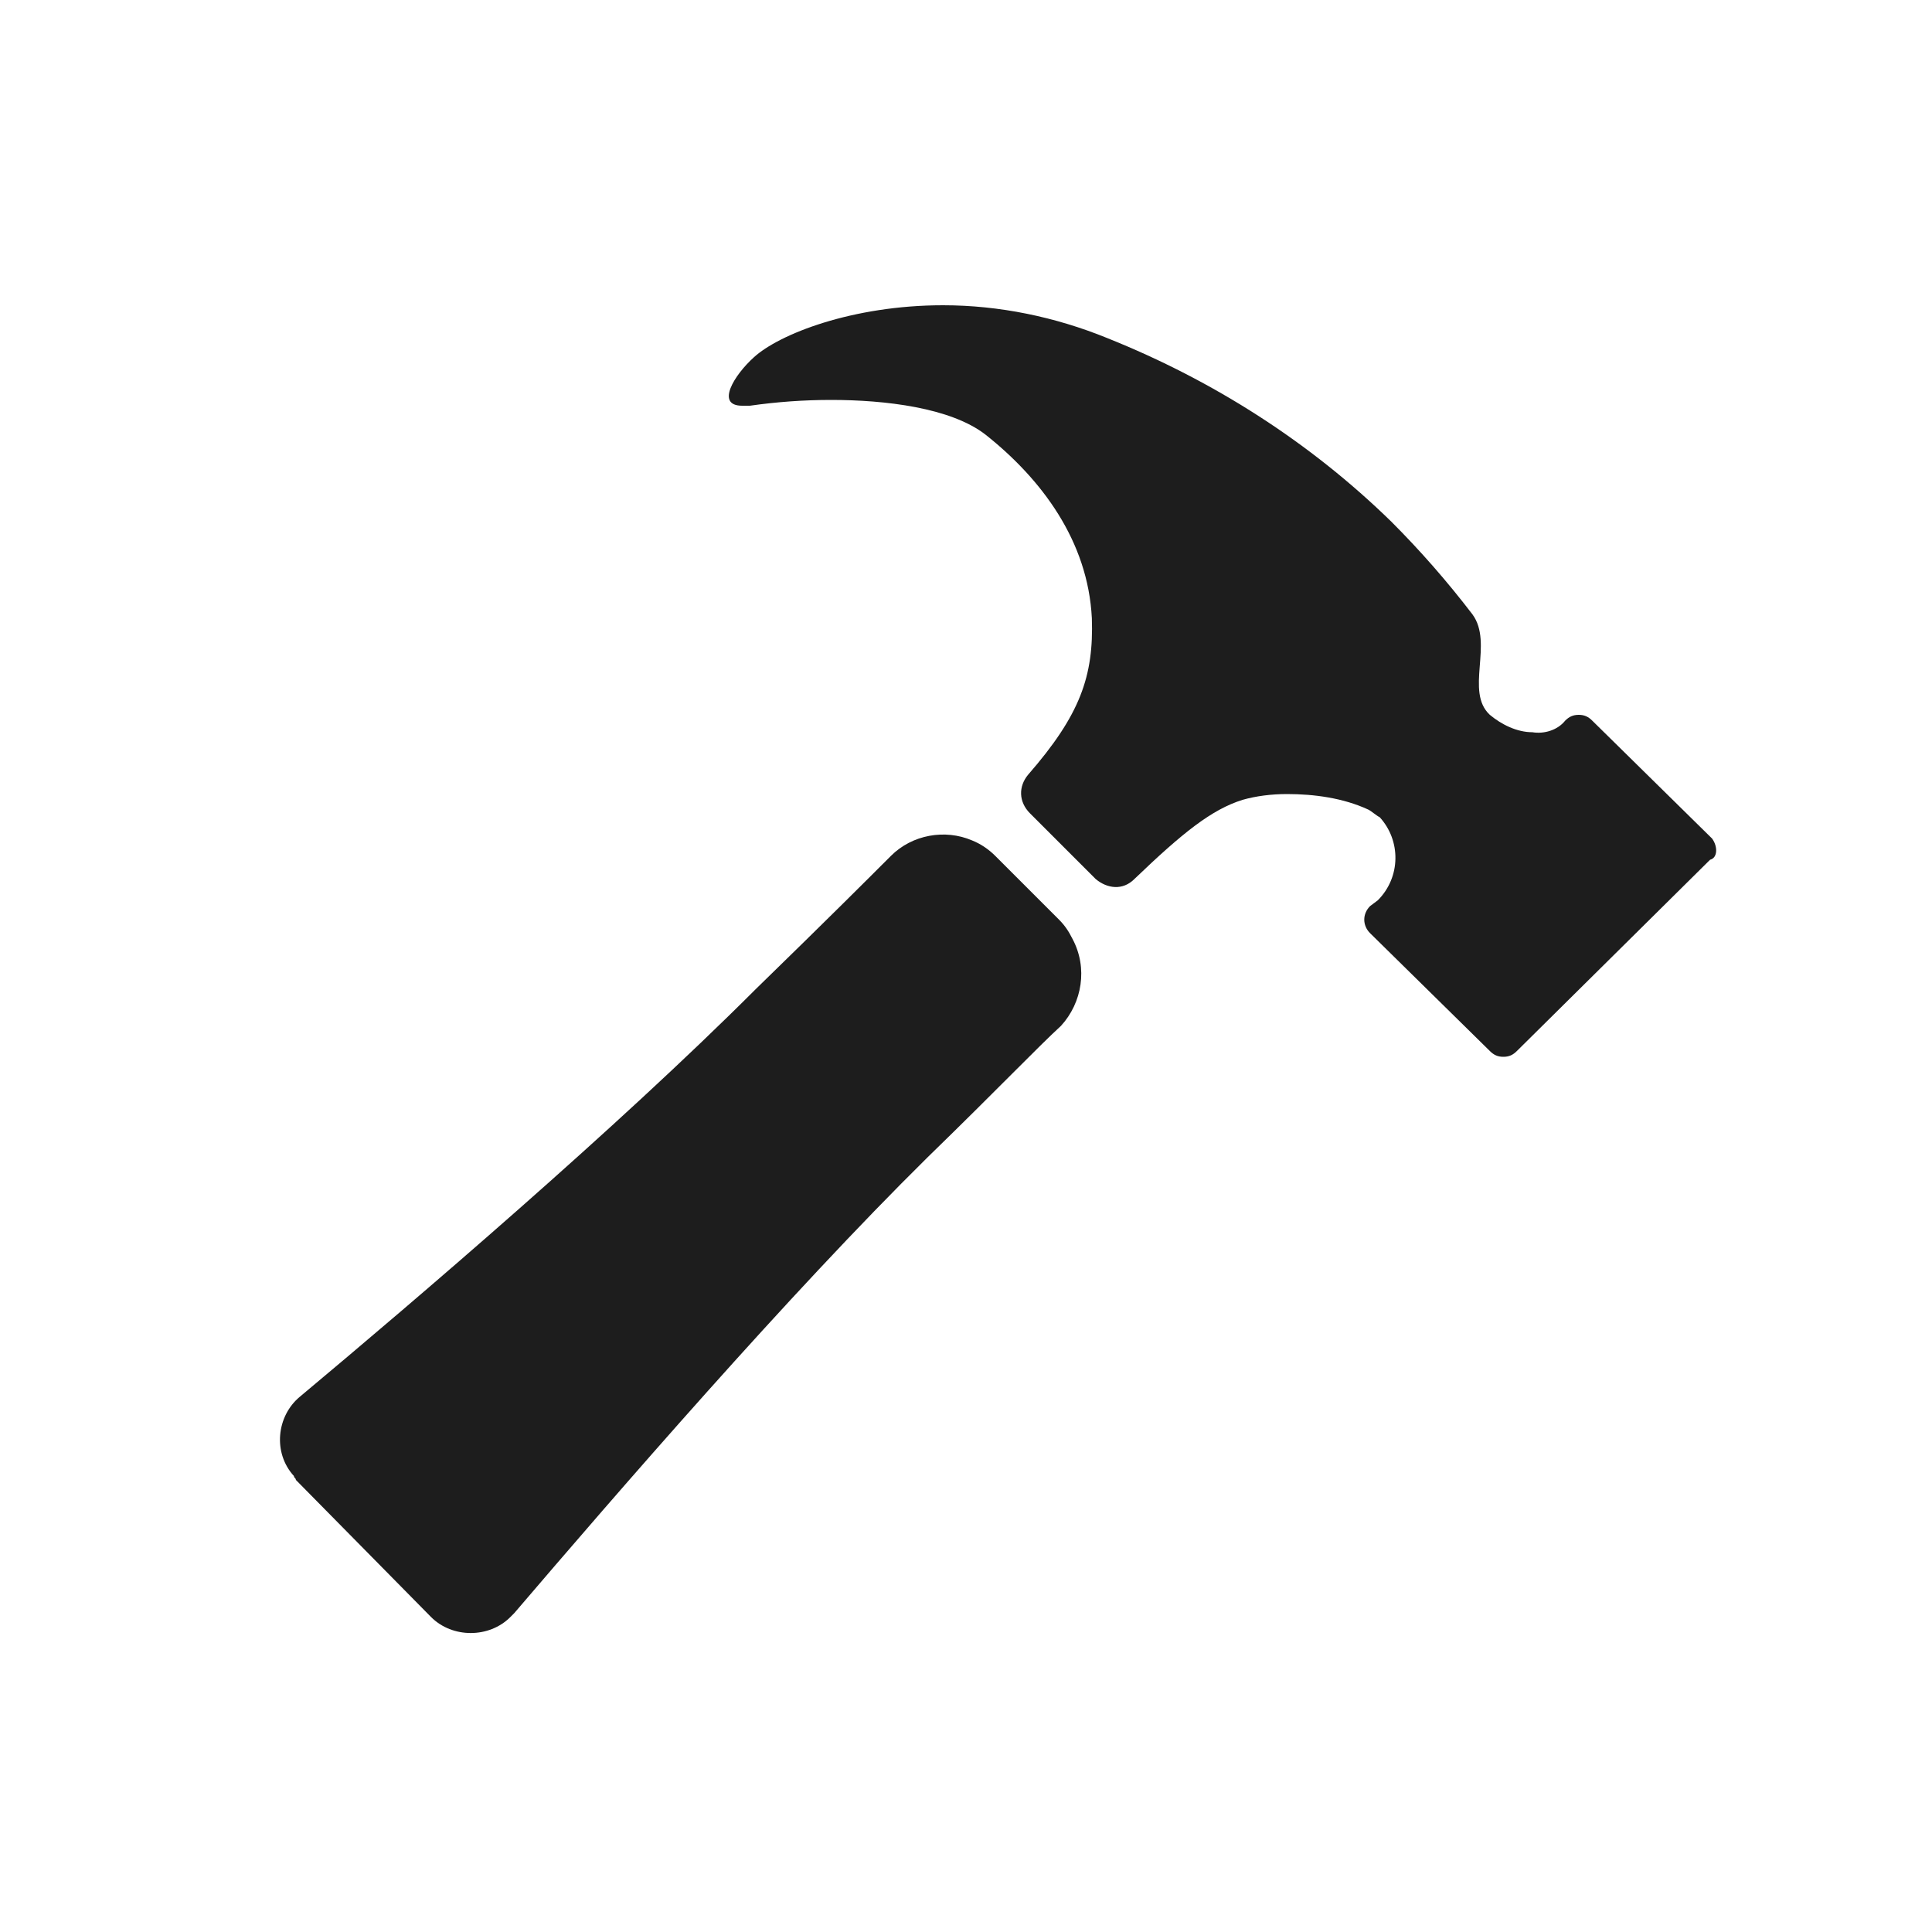 <?xml version="1.0" encoding="UTF-8"?> <svg xmlns="http://www.w3.org/2000/svg" xmlns:xlink="http://www.w3.org/1999/xlink" version="1.1" id="Ebene_1" x="0px" y="0px" viewBox="0 0 100 100" style="enable-background:new 0 0 100 100;" xml:space="preserve"> <style type="text/css"> .st0{fill:#1D1D1D;} </style> <g id="Icon_ionic-ios-hammer" transform="translate(-3.386 -4.5)"> <path id="Pfad_19" class="st0" d="M58.9,53.1c-0.2-0.4-0.4-0.7-0.7-1l-3.3-3.3c-0.3-0.3-0.7-0.6-1.2-0.8c-1.4-0.6-3.1-0.3-4.2,0.8 c-1.1,1.1-3.2,3.2-7,6.9c-7.2,7.2-17.5,16-23.6,21.1c-1.2,1-1.4,2.9-0.3,4.1c0,0.1,0.1,0.1,0.1,0.2l7,7.1c1.1,1.1,3,1.1,4.1,0 c0.1-0.1,0.1-0.1,0.2-0.2c5.3-6.2,14.2-16.5,21.4-23.6c3.7-3.6,5.7-5.7,6.9-6.8C59.4,56.4,59.7,54.6,58.9,53.1z"></path> <path id="Pfad_20" class="st0" d="M92,47.9l-6.2-6.1c-0.2-0.2-0.4-0.3-0.7-0.3c-0.3,0-0.5,0.1-0.7,0.3l0,0 c-0.4,0.5-1.1,0.7-1.7,0.6c-0.8,0-1.6-0.4-2.2-0.9c-1.3-1.2,0.2-3.7-0.9-5.2c-1.3-1.7-2.7-3.3-4.2-4.8c-4.2-4.1-9.2-7.3-14.7-9.5 c-2.7-1.1-5.6-1.7-8.5-1.7c-4.7,0-8.5,1.5-9.8,2.7c-1,0.9-2,2.5-0.6,2.5c0.1,0,0.3,0,0.4,0c1.4-0.2,2.8-0.3,4.2-0.3 c2.8,0,6.2,0.4,8,1.8c2.9,2.3,5.3,5.5,5.5,9.5c0.1,3-0.6,5-3.3,8.1c-0.5,0.6-0.5,1.4,0.1,2l3.4,3.4c0.6,0.5,1.4,0.6,2,0 c2.5-2.4,4-3.6,5.6-4.1c0.7-0.2,1.5-0.3,2.3-0.3c1.4,0,2.9,0.2,4.2,0.8c0.2,0.1,0.4,0.3,0.6,0.4c1.1,1.2,1.1,3.1-0.1,4.3l-0.4,0.3 c-0.4,0.4-0.4,1,0,1.4c0,0,0,0,0,0l6.2,6.1c0.2,0.2,0.4,0.3,0.7,0.3c0.3,0,0.5-0.1,0.7-0.3l10-9.9C92.3,48.9,92.3,48.3,92,47.9z"></path> </g> </svg> 